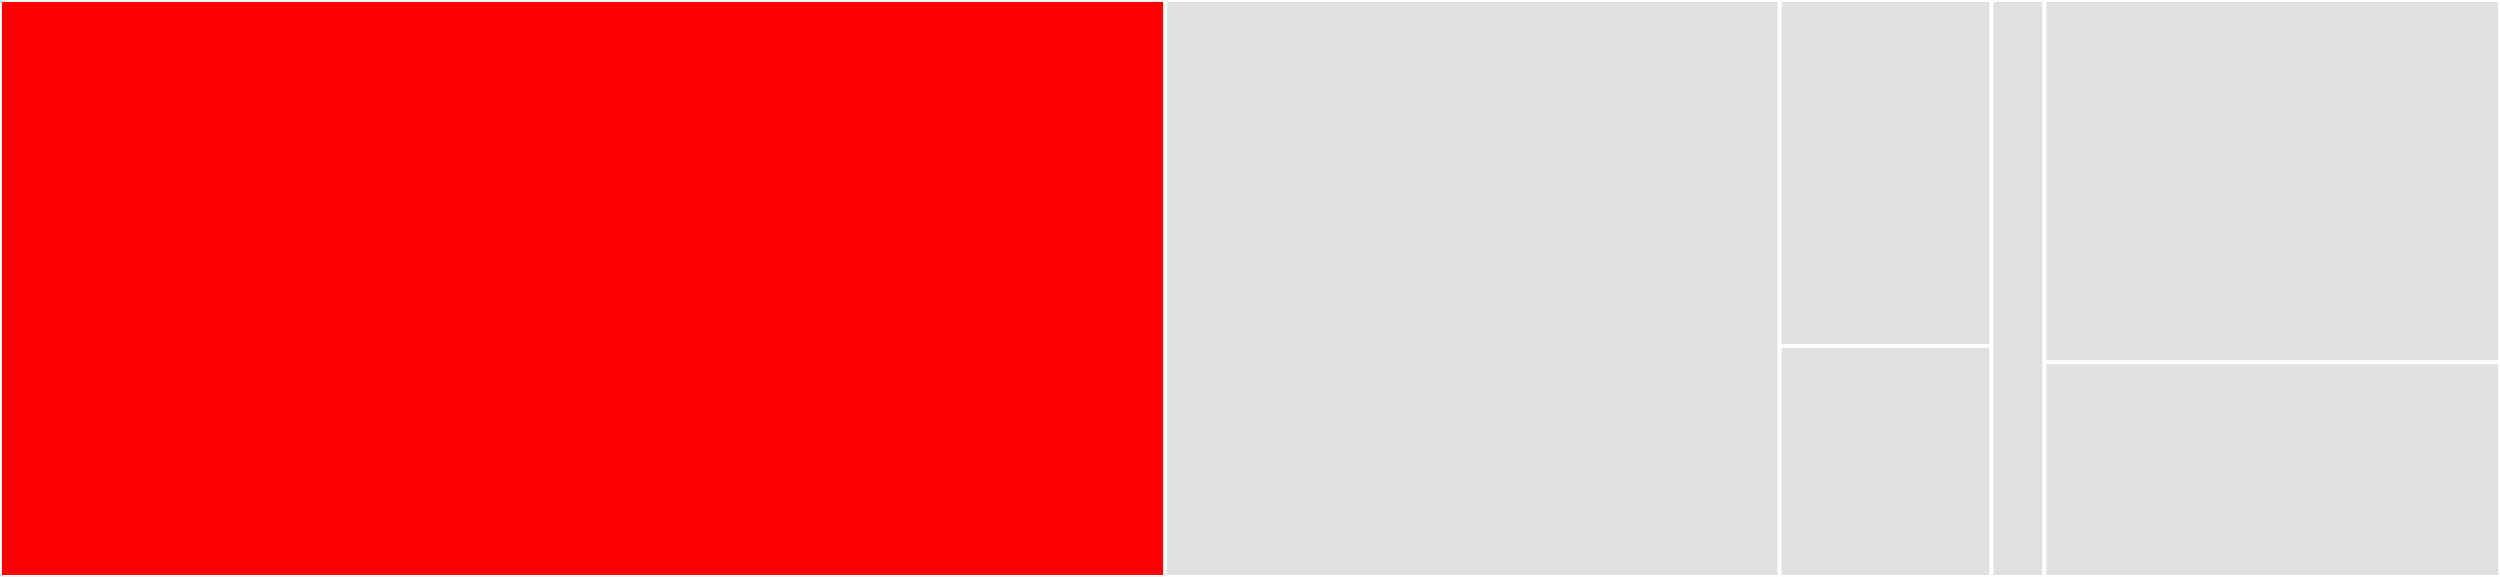 <svg baseProfile="full" width="650" height="150" viewBox="0 0 650 150" version="1.1"
xmlns="http://www.w3.org/2000/svg" xmlns:ev="http://www.w3.org/2001/xml-events"
xmlns:xlink="http://www.w3.org/1999/xlink">

<rect x="0" y="0" width="650" height="150" fill="#333333" stroke="none"/>

<style>rect.s{mask:url(#mask);}</style>
<defs>
  <pattern id="white" width="4" height="4" patternUnits="userSpaceOnUse" patternTransform="rotate(45)">
    <rect width="2" height="2" transform="translate(0,0)" fill="white"></rect>
  </pattern>
  <mask id="mask">
    <rect x="0" y="0" width="100%" height="100%" fill="url(#white)"></rect>
  </mask>
</defs>

<rect x="0" y="0" width="302.966" height="150.0" fill="red" stroke="white" stroke-width="1" class=" tooltipped" data-content="parse.py"><title>parse.py</title></rect>
<rect x="302.966" y="0" width="159.746" height="150.0" fill="#e1e1e1" stroke="white" stroke-width="1" class=" tooltipped" data-content="tests/rnlptests/test_textprocessing.py"><title>tests/rnlptests/test_textprocessing.py</title></rect>
<rect x="462.712" y="0" width="55.085" height="90" fill="#e1e1e1" stroke="white" stroke-width="1" class=" tooltipped" data-content="tests/rnlptests/test_parse.py"><title>tests/rnlptests/test_parse.py</title></rect>
<rect x="462.712" y="90" width="55.085" height="60" fill="#e1e1e1" stroke="white" stroke-width="1" class=" tooltipped" data-content="tests/rnlptests/test_converter.py"><title>tests/rnlptests/test_converter.py</title></rect>
<rect x="517.797" y="0" width="13.771" height="150" fill="#e1e1e1" stroke="white" stroke-width="1" class=" tooltipped" data-content="tests/tests.py"><title>tests/tests.py</title></rect>
<rect x="531.568" y="0" width="118.432" height="94.186" fill="#e1e1e1" stroke="white" stroke-width="1" class=" tooltipped" data-content="textprocessing.py"><title>textprocessing.py</title></rect>
<rect x="531.568" y="94.186" width="118.432" height="55.814" fill="#e1e1e1" stroke="white" stroke-width="1" class=" tooltipped" data-content="__init__.py"><title>__init__.py</title></rect>
</svg>